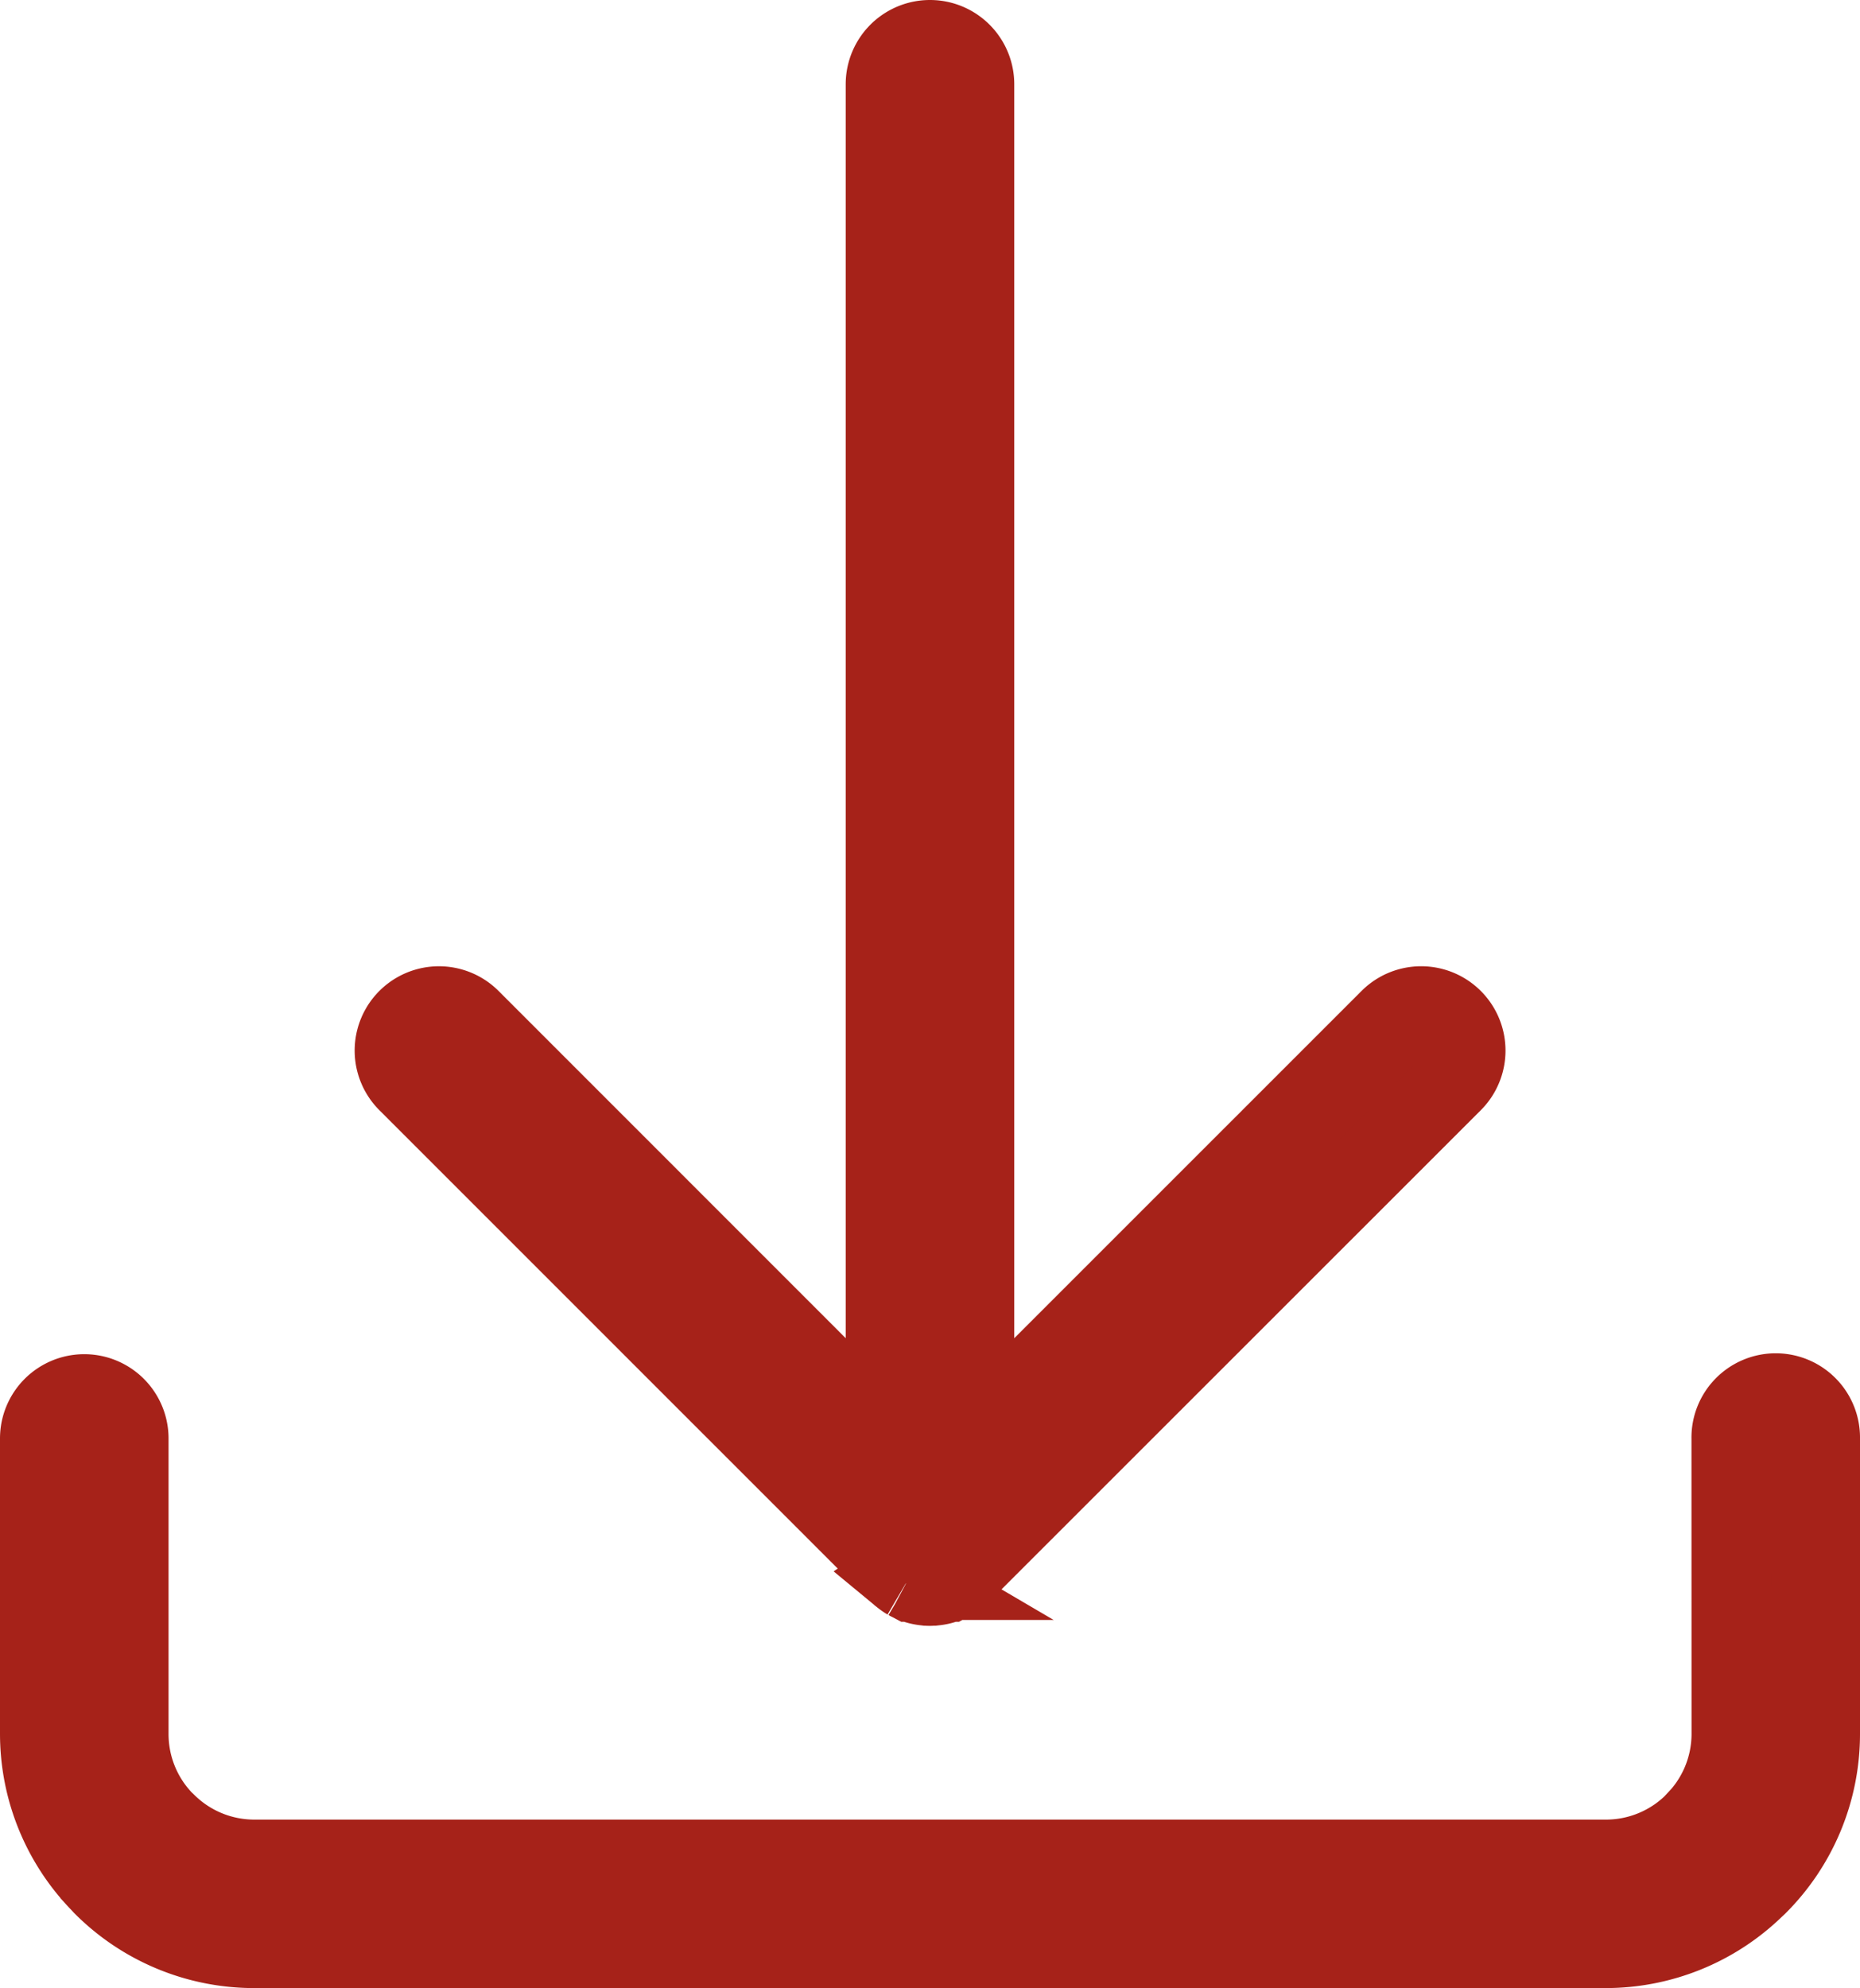 <svg xmlns="http://www.w3.org/2000/svg" viewBox="0 0 1031.16 1102.14"><defs><style>.cls-1{fill:#a62219;stroke:#a62219;stroke-miterlimit:10;stroke-width:44px;}</style></defs><g id="レイヤー_2" data-name="レイヤー 2"><g id="Layer_1" data-name="Layer 1"><path class="cls-1" d="M959.73,797.45a24.72,24.72,0,1,1,49.43,0V961.23a118.42,118.42,0,0,1-34.92,84l-1.56,1.45a118.53,118.53,0,0,1-82.43,33.47H140.91a118.48,118.48,0,0,1-84-34.92l-1.44-1.56A118.51,118.51,0,0,1,22,961.23V797.45a24.72,24.72,0,0,1,49.44,0V961.23a69.2,69.2,0,0,0,19.27,48l1.16,1.08a69.21,69.21,0,0,0,49,20.44H890.25a69.2,69.2,0,0,0,48-19.28l1.08-1.16a69.19,69.19,0,0,0,20.44-49ZM490.85,46.72a24.72,24.72,0,1,1,49.44,0V795L770.38,564.92a24.71,24.71,0,0,1,35,35L533.06,872.17l-.43.42,0,0-.39.37-.09.06-.37.33-.08.09-.37.28a24.91,24.91,0,0,1-3.37,2.36l-.06,0-.25.15-.26.14-.28.17-.26.11-.28.14-.26.12-.31.17-.06,0a24.23,24.23,0,0,1-8,2.12l-.48.06h-.12c-.59,0-1.19.08-1.78.08s-1.19,0-1.76-.08h-.14l-.45-.06a24.15,24.15,0,0,1-8-2.12l-.08,0-.32-.17-.22-.12-.32-.14-.22-.11-.29-.17-.25-.14-.28-.15-.06,0a24.72,24.72,0,0,1-3.35-2.36l-.36-.28-.09-.09-.4-.33L499,873l-.4-.37,0,0-.42-.42-272.3-272.3a24.71,24.71,0,0,1,34.95-35L490.85,795Z"/></g></g></svg>